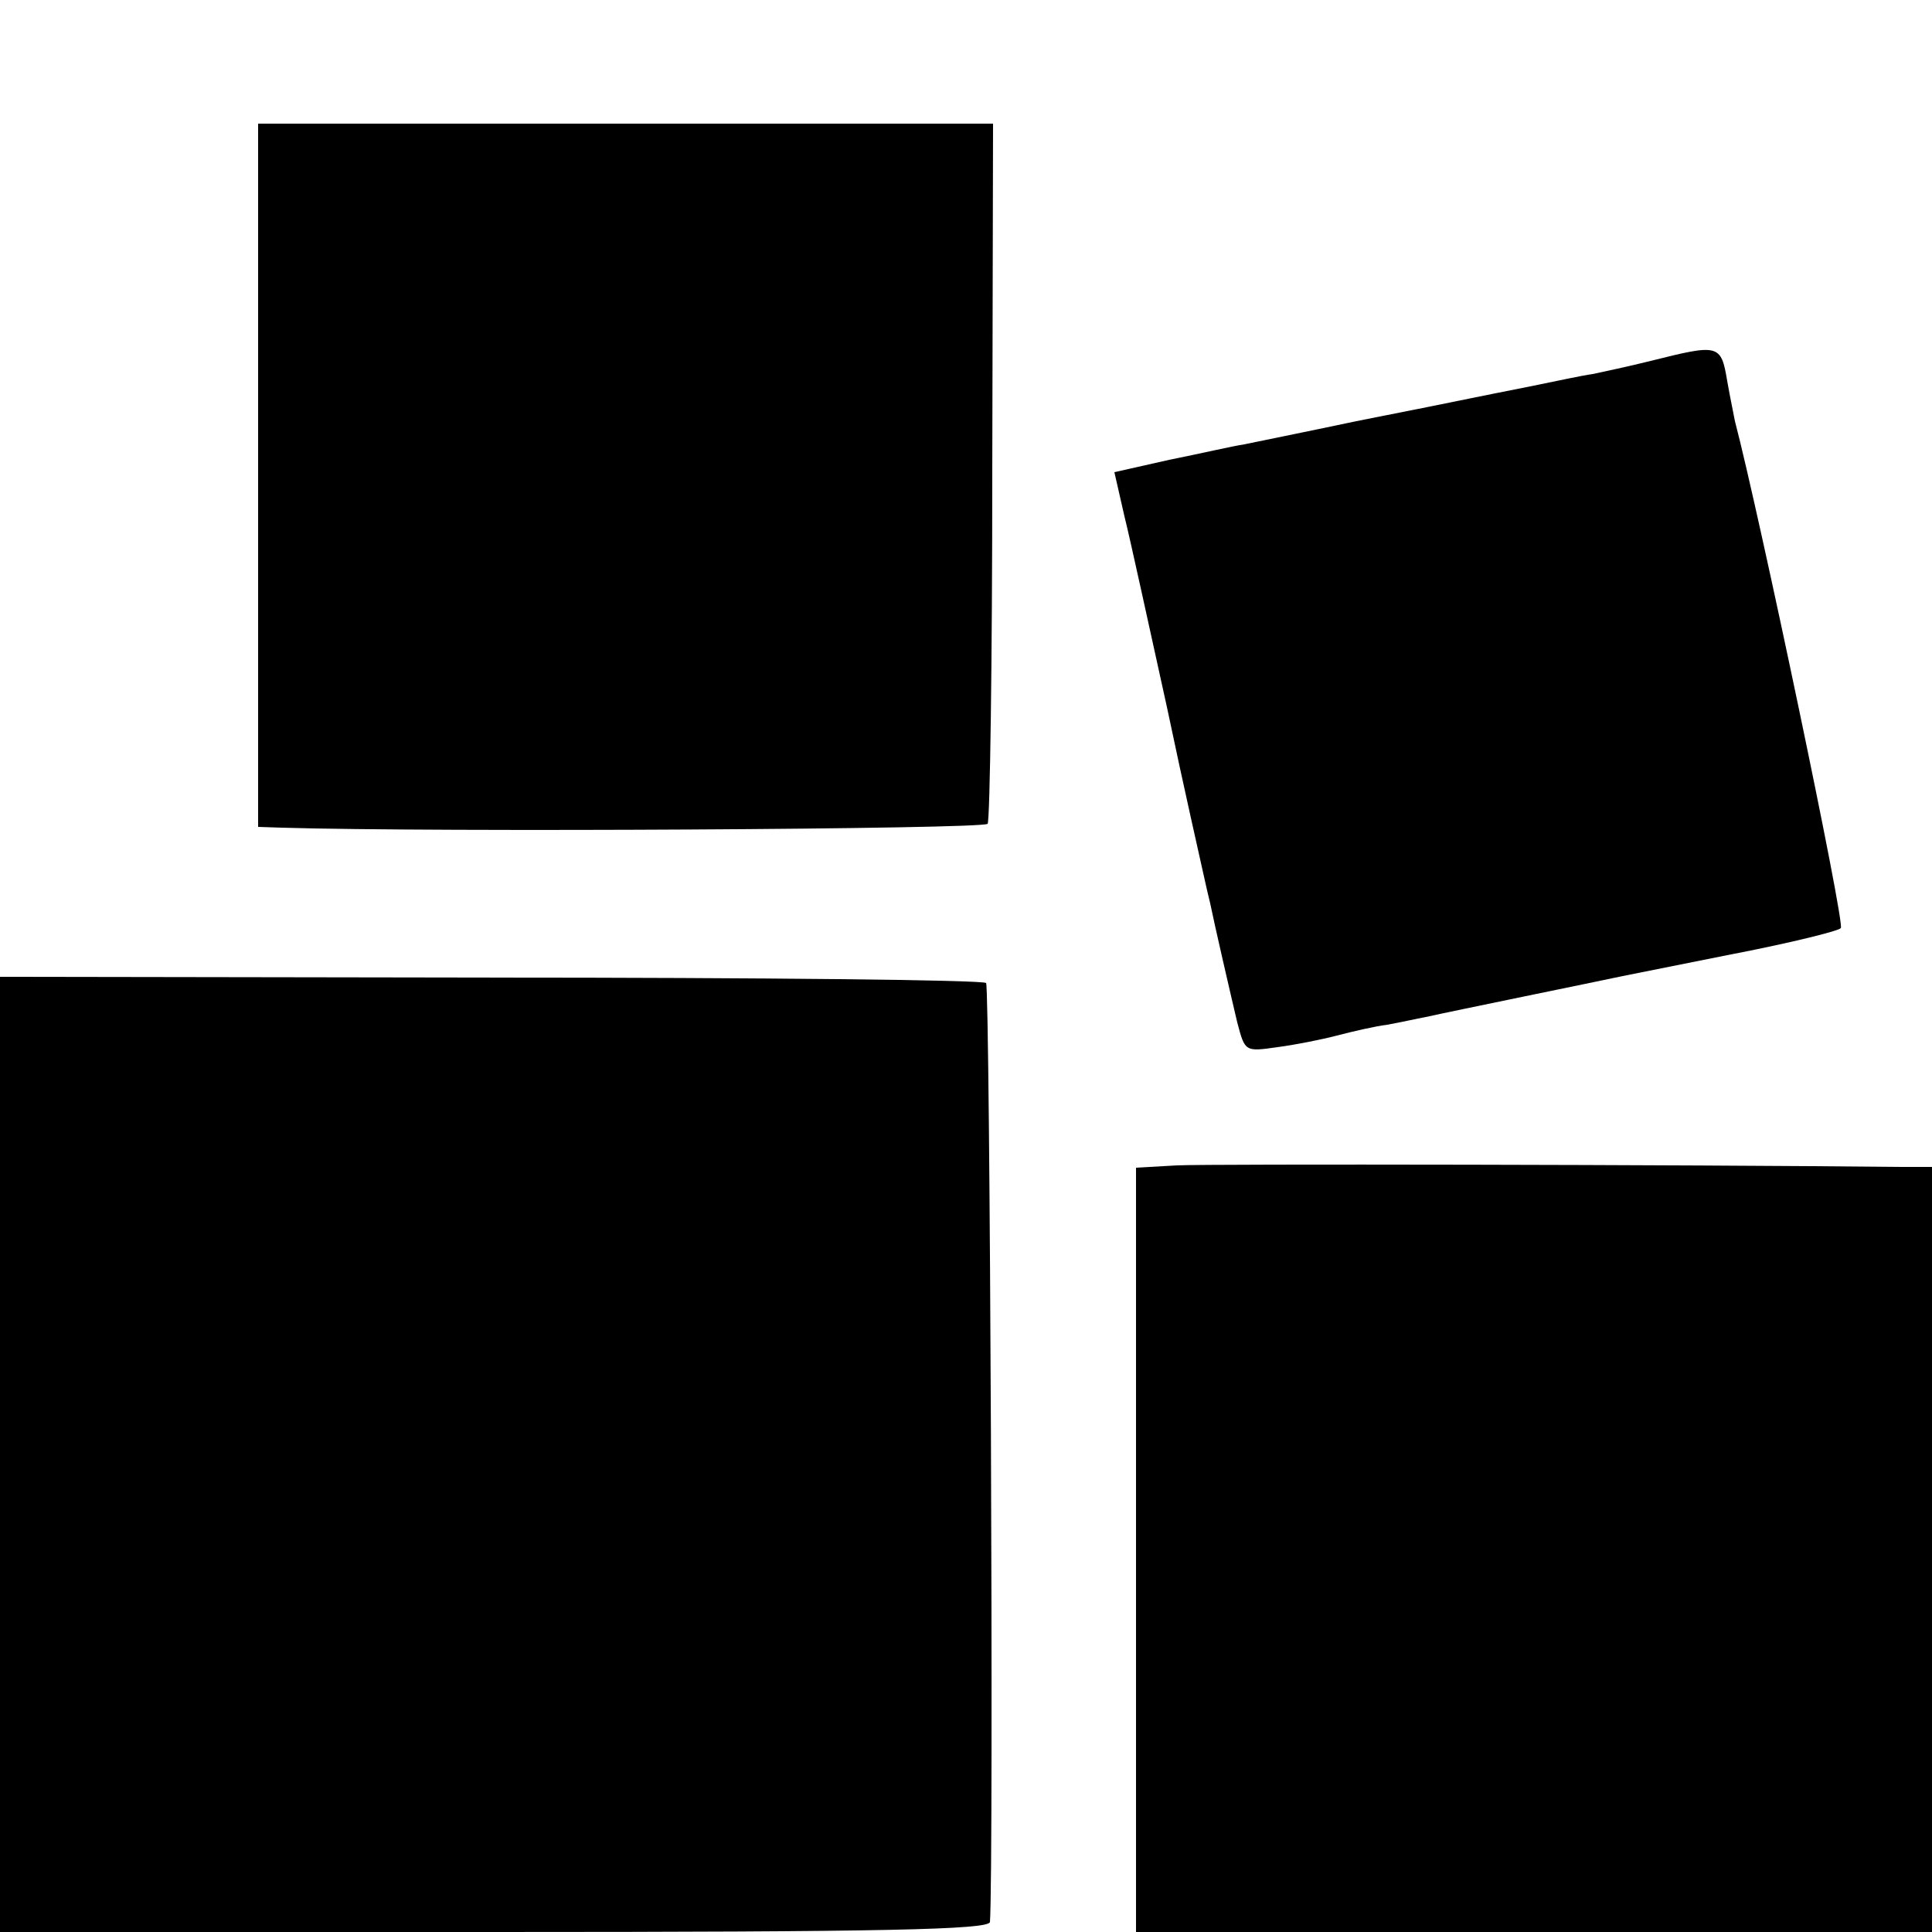 <?xml version="1.0" standalone="no"?>
<!DOCTYPE svg PUBLIC "-//W3C//DTD SVG 20010904//EN"
 "http://www.w3.org/TR/2001/REC-SVG-20010904/DTD/svg10.dtd">
<svg version="1.0" xmlns="http://www.w3.org/2000/svg"
 width="250pt" height="250pt" viewBox="0 0 250 250"
 preserveAspectRatio="xMidYMid meet">
<g transform="translate(0,250) scale(0.1,-0.1)"
fill="#000000" stroke="none">
<path d="M334 1885 l0 -455 30 -1 c199 -6 909 -2 914 5 3 5 6 211 6 458 l1
448 -476 0 -475 0 0 -455z"/>
<path d="M2136 2033 c-28 -7 -61 -14 -75 -17 -15 -2 -51 -10 -81 -16 -30 -6
-66 -13 -80 -16 -14 -3 -79 -16 -145 -29 -66 -14 -131 -27 -145 -30 -14 -2
-57 -12 -97 -20 l-71 -16 13 -57 c8 -32 32 -143 55 -247 22 -105 44 -201 47
-215 3 -14 7 -31 9 -39 5 -25 26 -116 35 -154 10 -38 10 -38 52 -32 23 3 58
10 77 15 19 5 49 12 65 14 17 3 39 8 50 10 31 7 227 47 250 52 11 2 79 16 150
30 72 14 133 29 137 33 6 5 -106 538 -137 656 -1 6 -6 29 -10 52 -8 48 -11 48
-99 26z"/>
<path d="M0 618 l0 -618 640 0 c505 0 640 3 641 13 5 74 0 1209 -5 1215 -4 4
-293 7 -642 7 l-634 1 0 -618z"/>
<path d="M1523 992 l-53 -3 0 -495 0 -494 515 0 515 0 0 495 0 495 -42 0
c-279 3 -895 4 -935 2z"/>
</g>
</svg>
